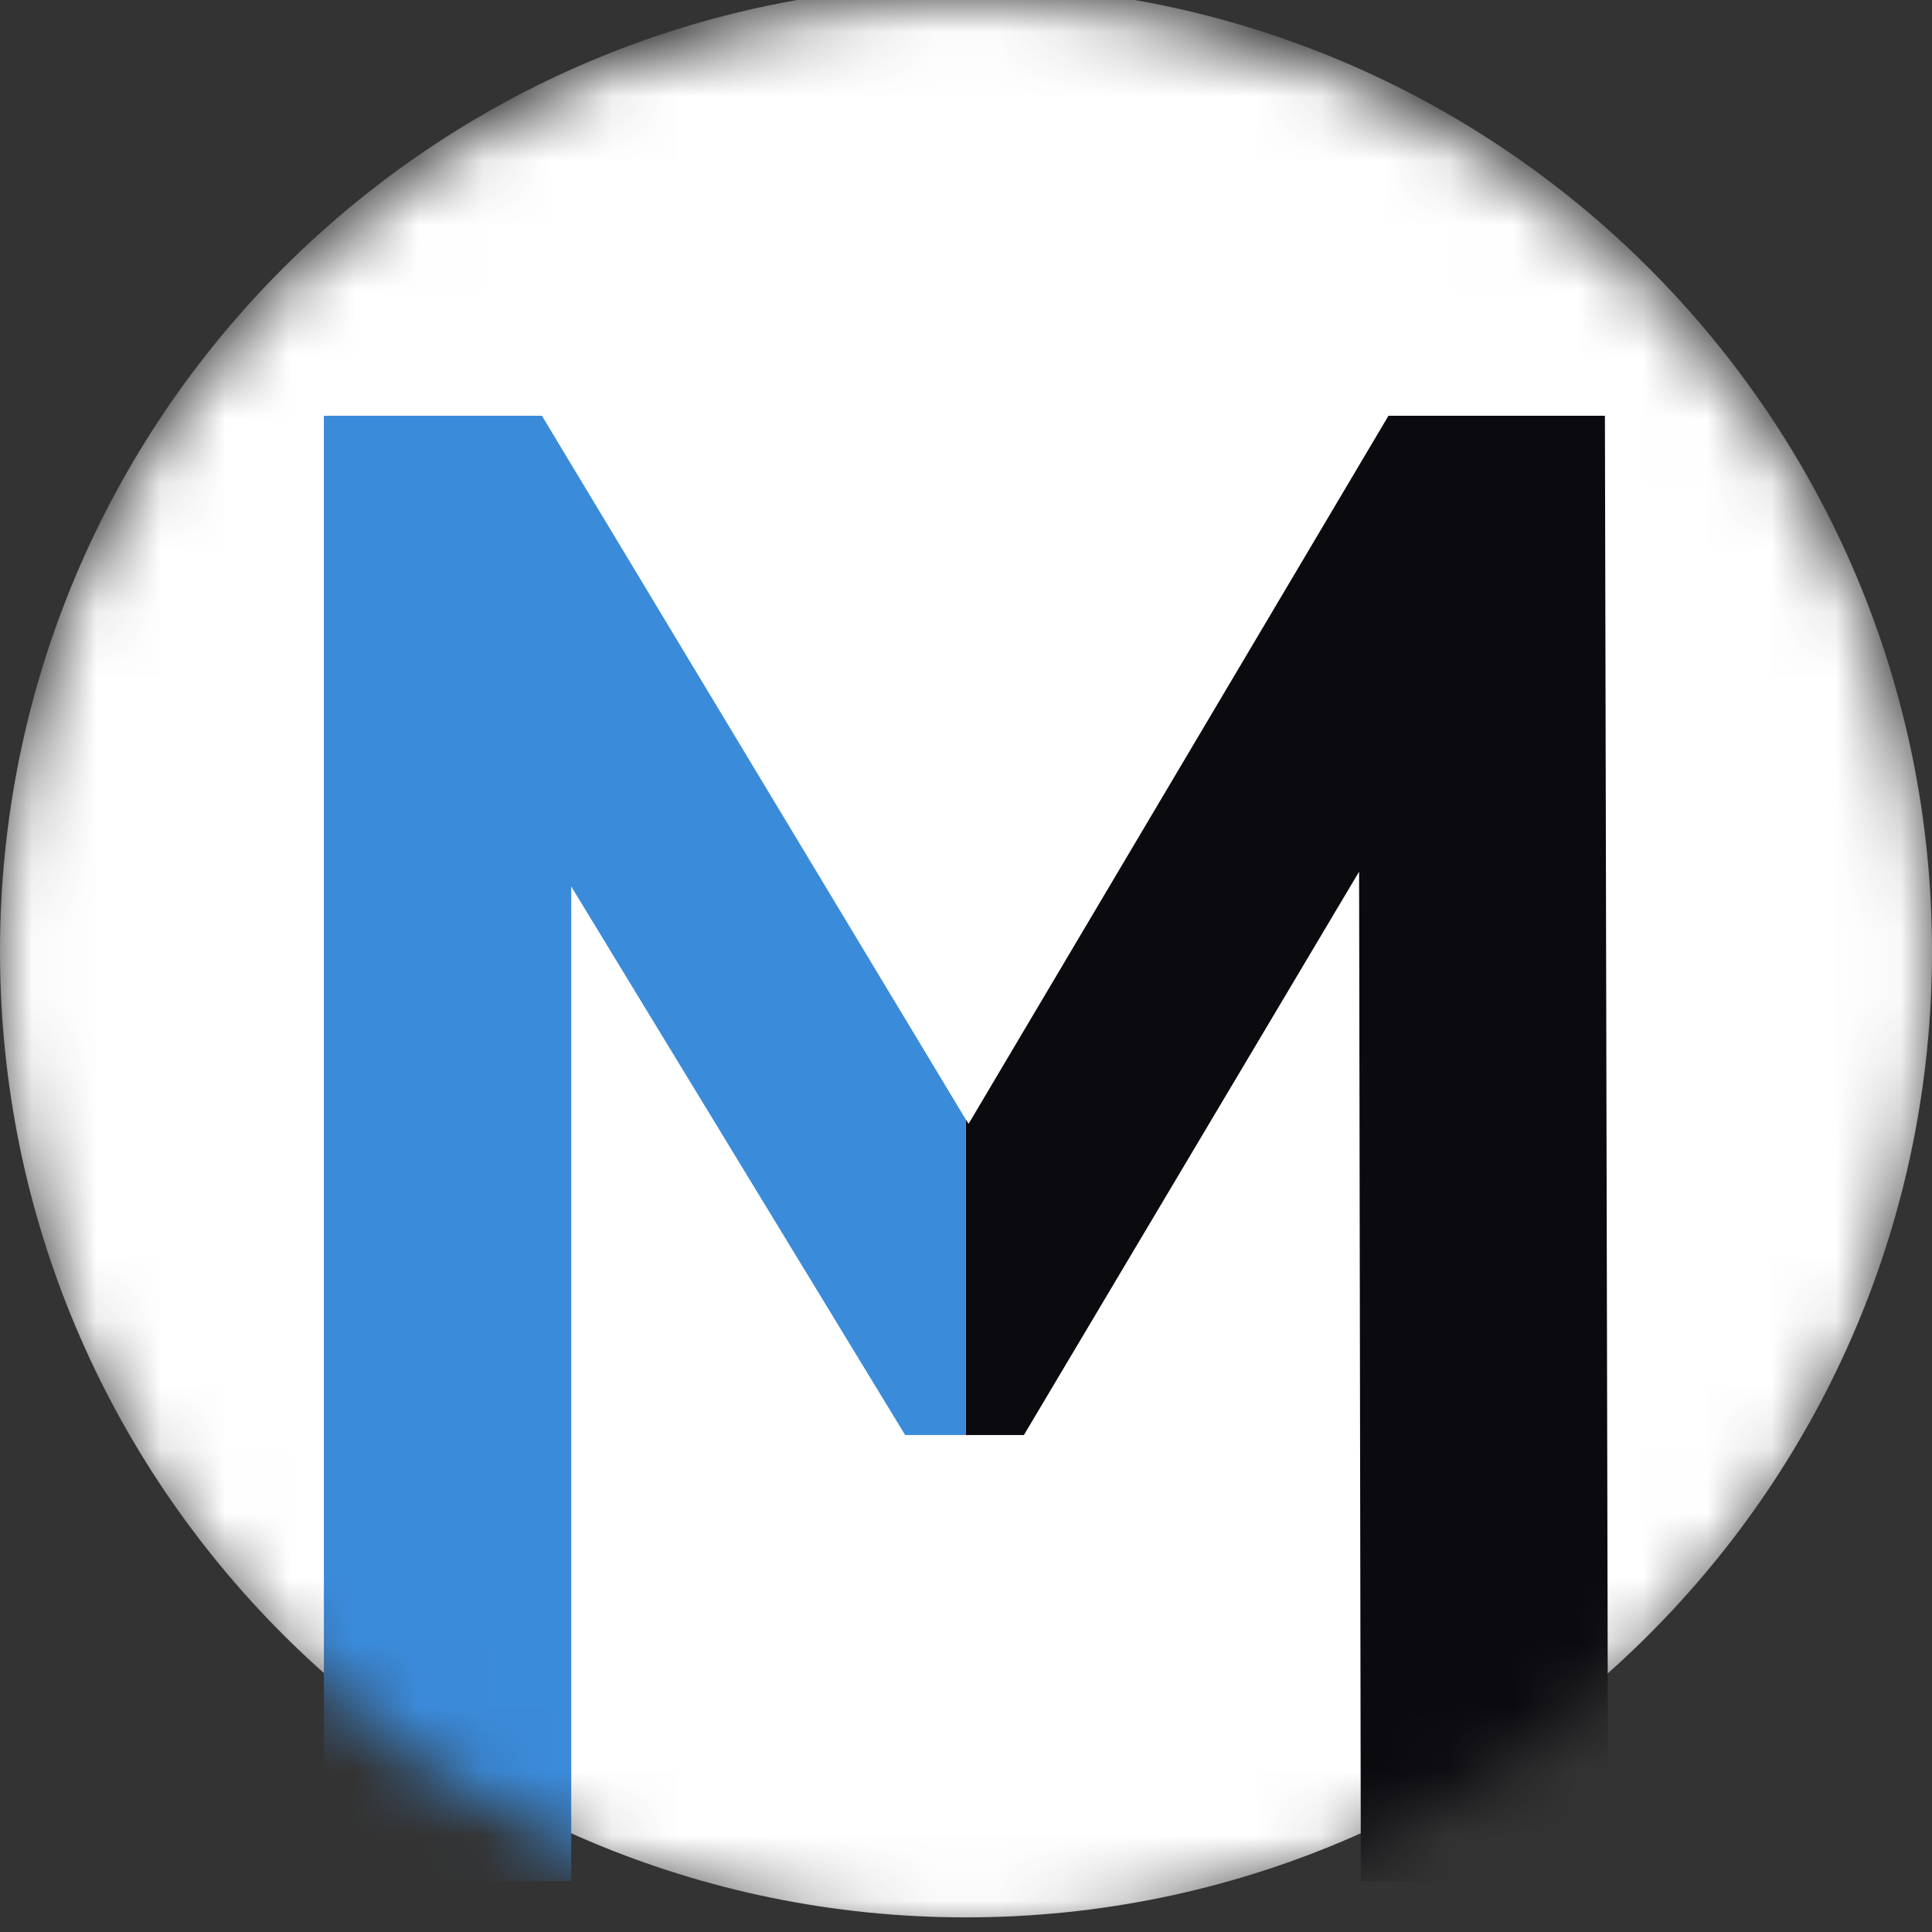 <svg width="30" height="30" viewBox="0 0 30 30" fill="none" xmlns="http://www.w3.org/2000/svg">
<rect x="0" y="0" width="30" height="30" fill="#333333" stroke="none"/>
<mask id="mask0_1632_19510" style="mask-type:luminance" maskUnits="userSpaceOnUse" x="0" y="0" width="30" height="30">
<path d="M15 30C23.284 30 30 23.284 30 15C30 6.716 23.284 0 15 0C6.716 0 0 6.716 0 15C0 23.284 6.716 30 15 30Z" fill="white"/>
</mask>
<g mask="url(#mask0_1632_19510)">
<path d="M15 29.773C23.284 29.773 30 23.057 30 14.773C30 6.488 23.284 -0.228 15 -0.228C6.716 -0.228 0 6.488 0 14.773C0 23.057 6.716 29.773 15 29.773Z" fill="white"/>
<path d="M24.972 29.211H21.131L21.104 13.535L15.899 22.283H15V17.387L15.04 17.451L21.56 6.456H24.921L24.972 29.211Z" fill="#0B0A0F"/>
<path d="M14.999 17.387V22.283H14.055L8.87 13.765V29.211H5.029V6.456H8.415L14.999 17.387Z" fill="#3B8BDB"/>
</g>
</svg>
